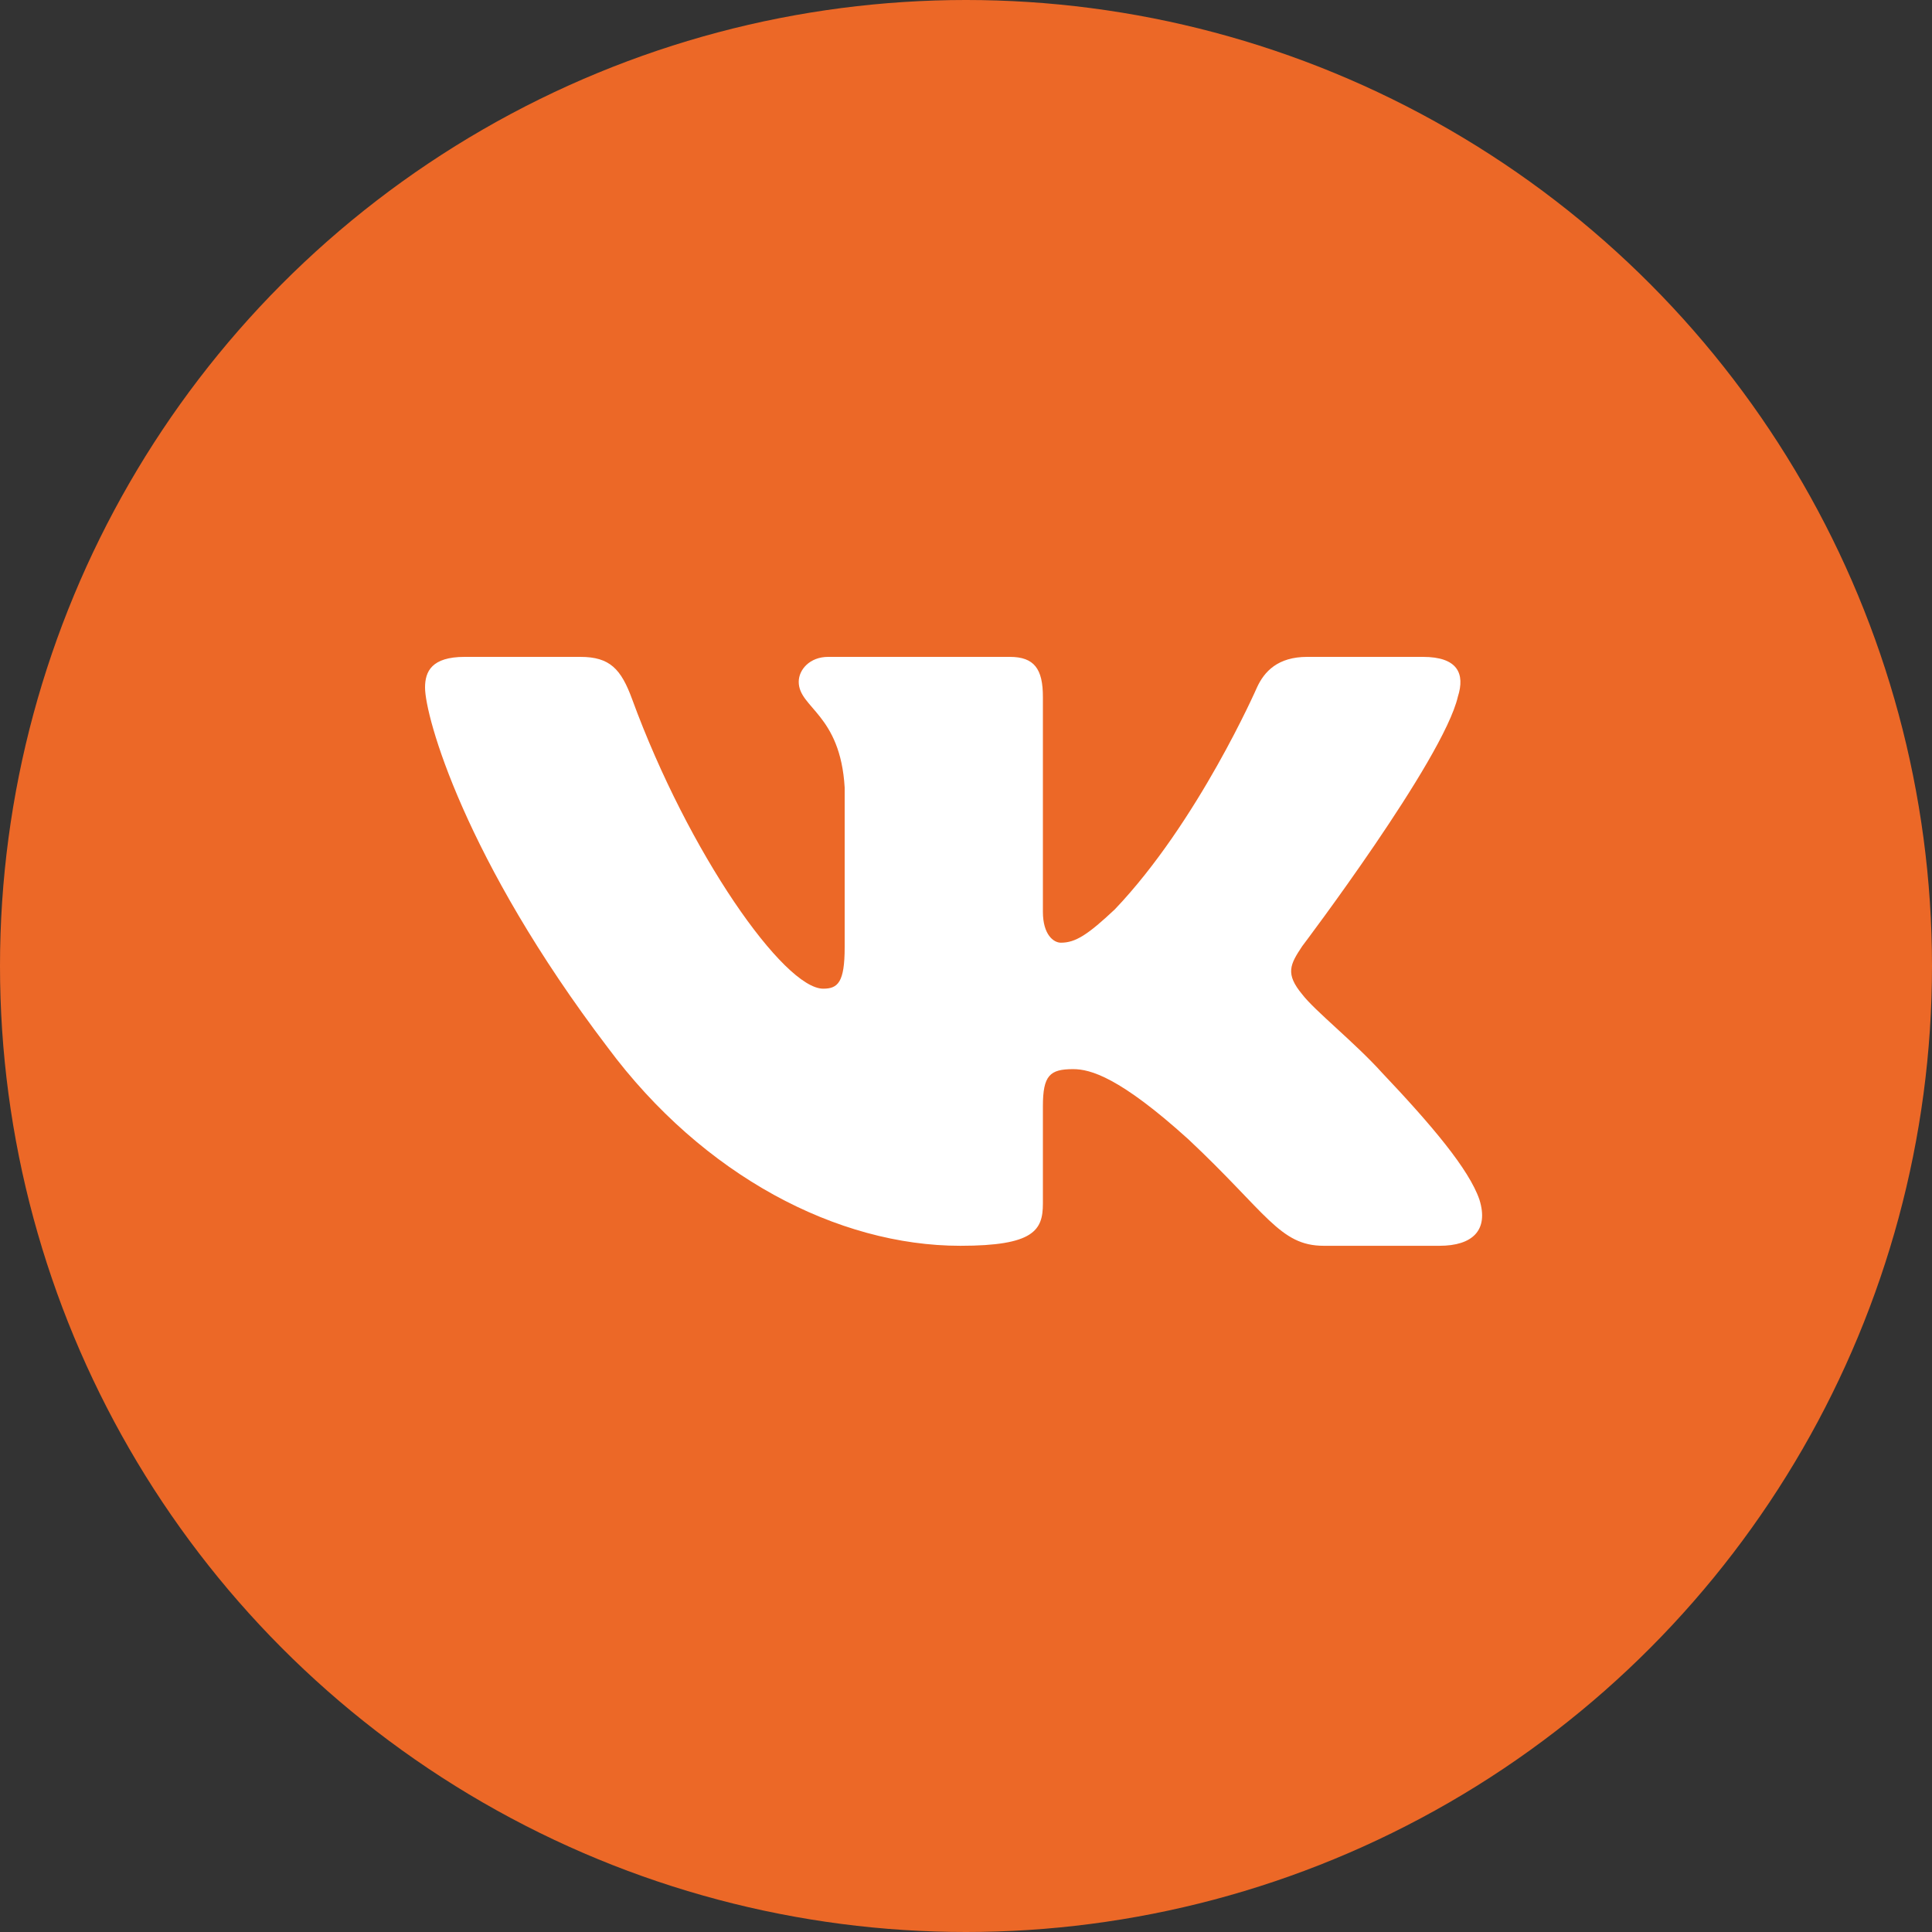 <?xml version="1.0" encoding="UTF-8"?> <svg xmlns="http://www.w3.org/2000/svg" width="50" height="50" viewBox="0 0 50 50" fill="none"><rect x="0" y="0" width="50" height="50" fill="#333333" stroke="none"/> <circle cx="25" cy="25" r="25" fill="#EC6827"></circle> <path fill-rule="evenodd" clip-rule="evenodd" d="M37.729 18.032C37.919 17.437 37.729 17 36.824 17H33.831C33.07 17 32.719 17.378 32.529 17.794C32.529 17.794 31.007 21.274 28.851 23.535C28.154 24.189 27.836 24.397 27.456 24.397C27.266 24.397 26.99 24.189 26.99 23.594V18.032C26.99 17.318 26.77 17 26.135 17H21.432C20.957 17 20.671 17.331 20.671 17.645C20.671 18.322 21.749 18.478 21.86 20.382V24.516C21.86 25.422 21.685 25.587 21.305 25.587C20.29 25.587 17.822 22.091 16.358 18.091C16.072 17.314 15.784 17 15.019 17H12.026C11.171 17 11 17.378 11 17.794C11 18.538 12.015 22.226 15.724 27.104C18.198 30.435 21.682 32.241 24.853 32.241C26.755 32.241 26.99 31.84 26.99 31.149V28.631C26.99 27.829 27.171 27.669 27.773 27.669C28.217 27.669 28.978 27.877 30.753 29.483C32.783 31.387 33.117 32.241 34.259 32.241H37.252C38.107 32.241 38.534 31.84 38.288 31.048C38.018 30.259 37.049 29.115 35.763 27.758C35.066 26.985 34.019 26.152 33.702 25.735C33.258 25.2 33.385 24.962 33.702 24.486C33.702 24.486 37.349 19.668 37.729 18.032Z" fill="white"></path> </svg> 